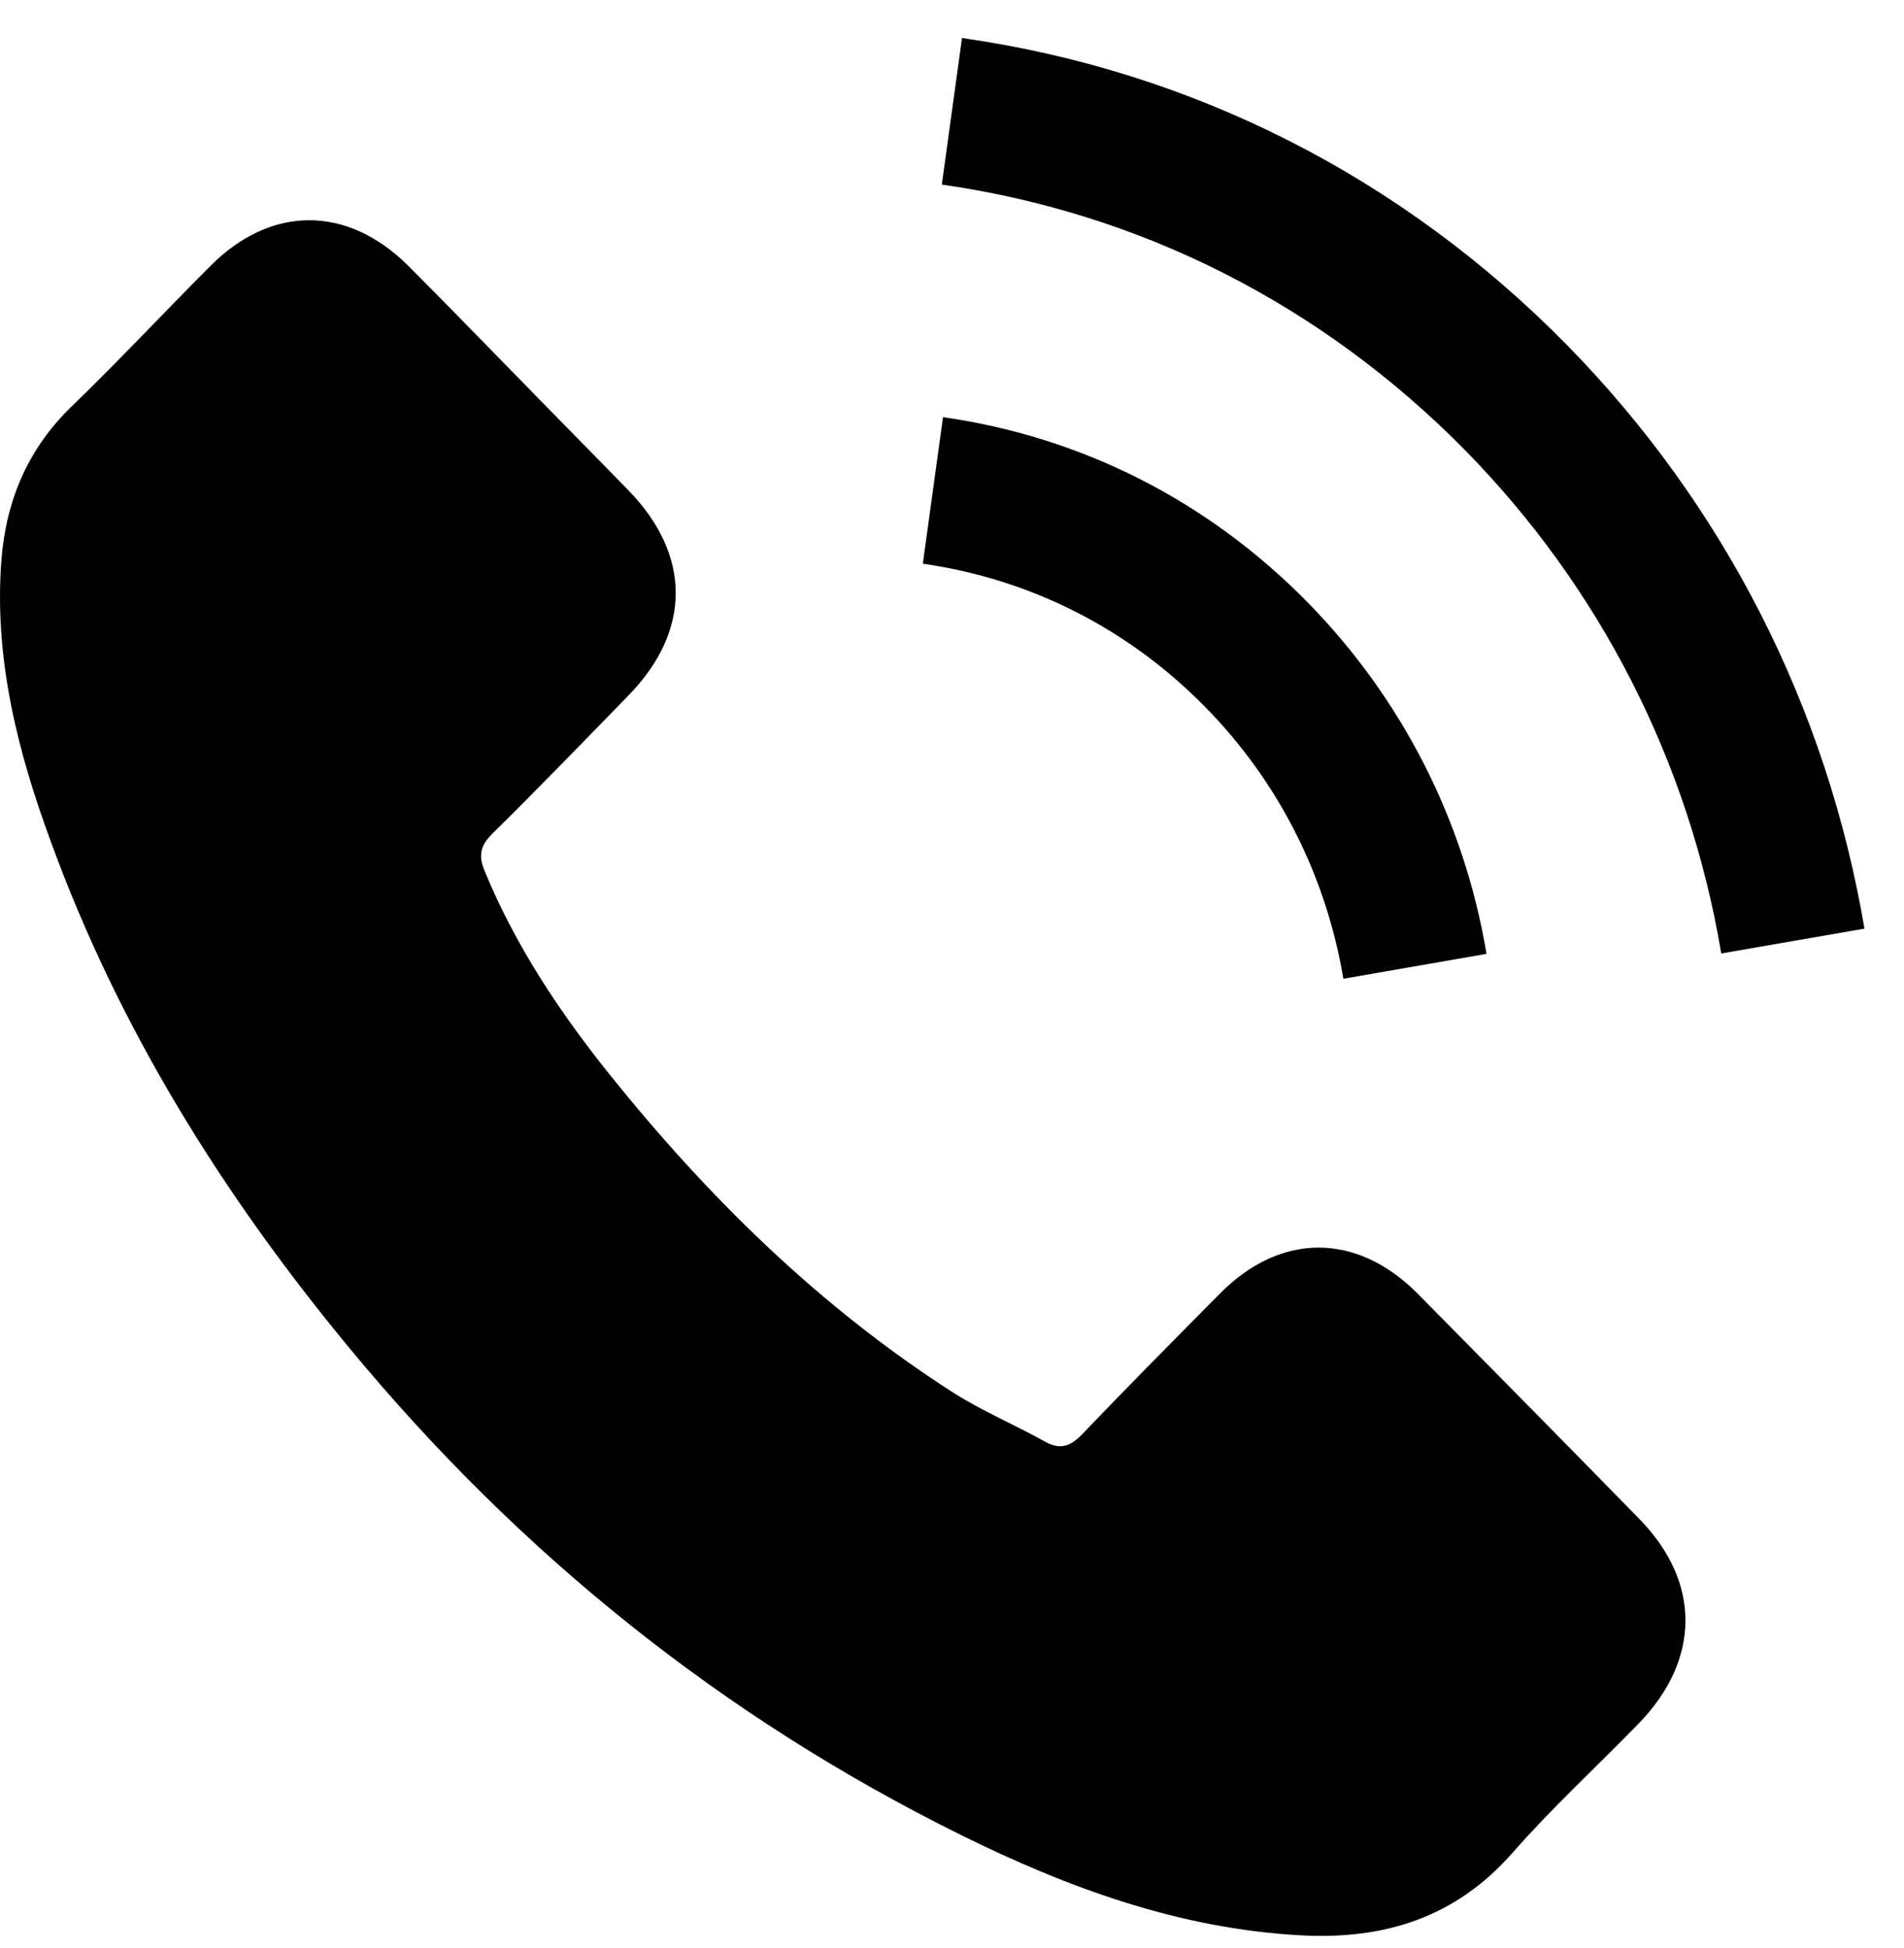 <svg width="43" height="44" viewBox="0 0 43 44" fill="none" xmlns="http://www.w3.org/2000/svg">
<path d="M32.013 29.215C30.637 27.833 28.92 27.833 27.553 29.215C26.51 30.268 25.467 31.32 24.442 32.391C24.162 32.685 23.925 32.748 23.583 32.551C22.909 32.177 22.19 31.873 21.542 31.463C18.519 29.527 15.987 27.039 13.743 24.238C12.631 22.847 11.64 21.357 10.948 19.68C10.808 19.341 10.834 19.118 11.106 18.842C12.149 17.816 13.165 16.763 14.19 15.711C15.619 14.248 15.619 12.535 14.182 11.064C13.367 10.225 12.552 9.405 11.737 8.566C10.896 7.71 10.063 6.845 9.213 5.997C7.838 4.632 6.12 4.632 4.753 6.006C3.702 7.059 2.694 8.138 1.625 9.173C0.635 10.127 0.136 11.296 0.031 12.66C-0.136 14.881 0.399 16.977 1.152 19.02C2.694 23.248 5.043 27.003 7.89 30.446C11.737 35.102 16.328 38.786 21.7 41.444C24.118 42.64 26.624 43.558 29.349 43.71C31.224 43.817 32.854 43.335 34.16 41.846C35.053 40.829 36.061 39.901 37.007 38.929C38.409 37.484 38.418 35.736 37.025 34.309C35.36 32.605 33.686 30.91 32.013 29.215Z" fill="black"/>
<path d="M30.339 22.106L33.572 21.544C33.064 18.521 31.662 15.782 29.533 13.606C27.281 11.313 24.433 9.868 21.297 9.422L20.841 12.732C23.268 13.079 25.476 14.194 27.22 15.97C28.867 17.646 29.945 19.769 30.339 22.106Z" fill="black"/>
<path d="M35.395 7.799C31.662 3.999 26.939 1.6 21.726 0.859L21.27 4.169C25.774 4.811 29.857 6.889 33.082 10.163C36.14 13.276 38.146 17.209 38.873 21.535L42.107 20.974C41.257 15.961 38.935 11.412 35.395 7.799Z" fill="black"/>
</svg>
